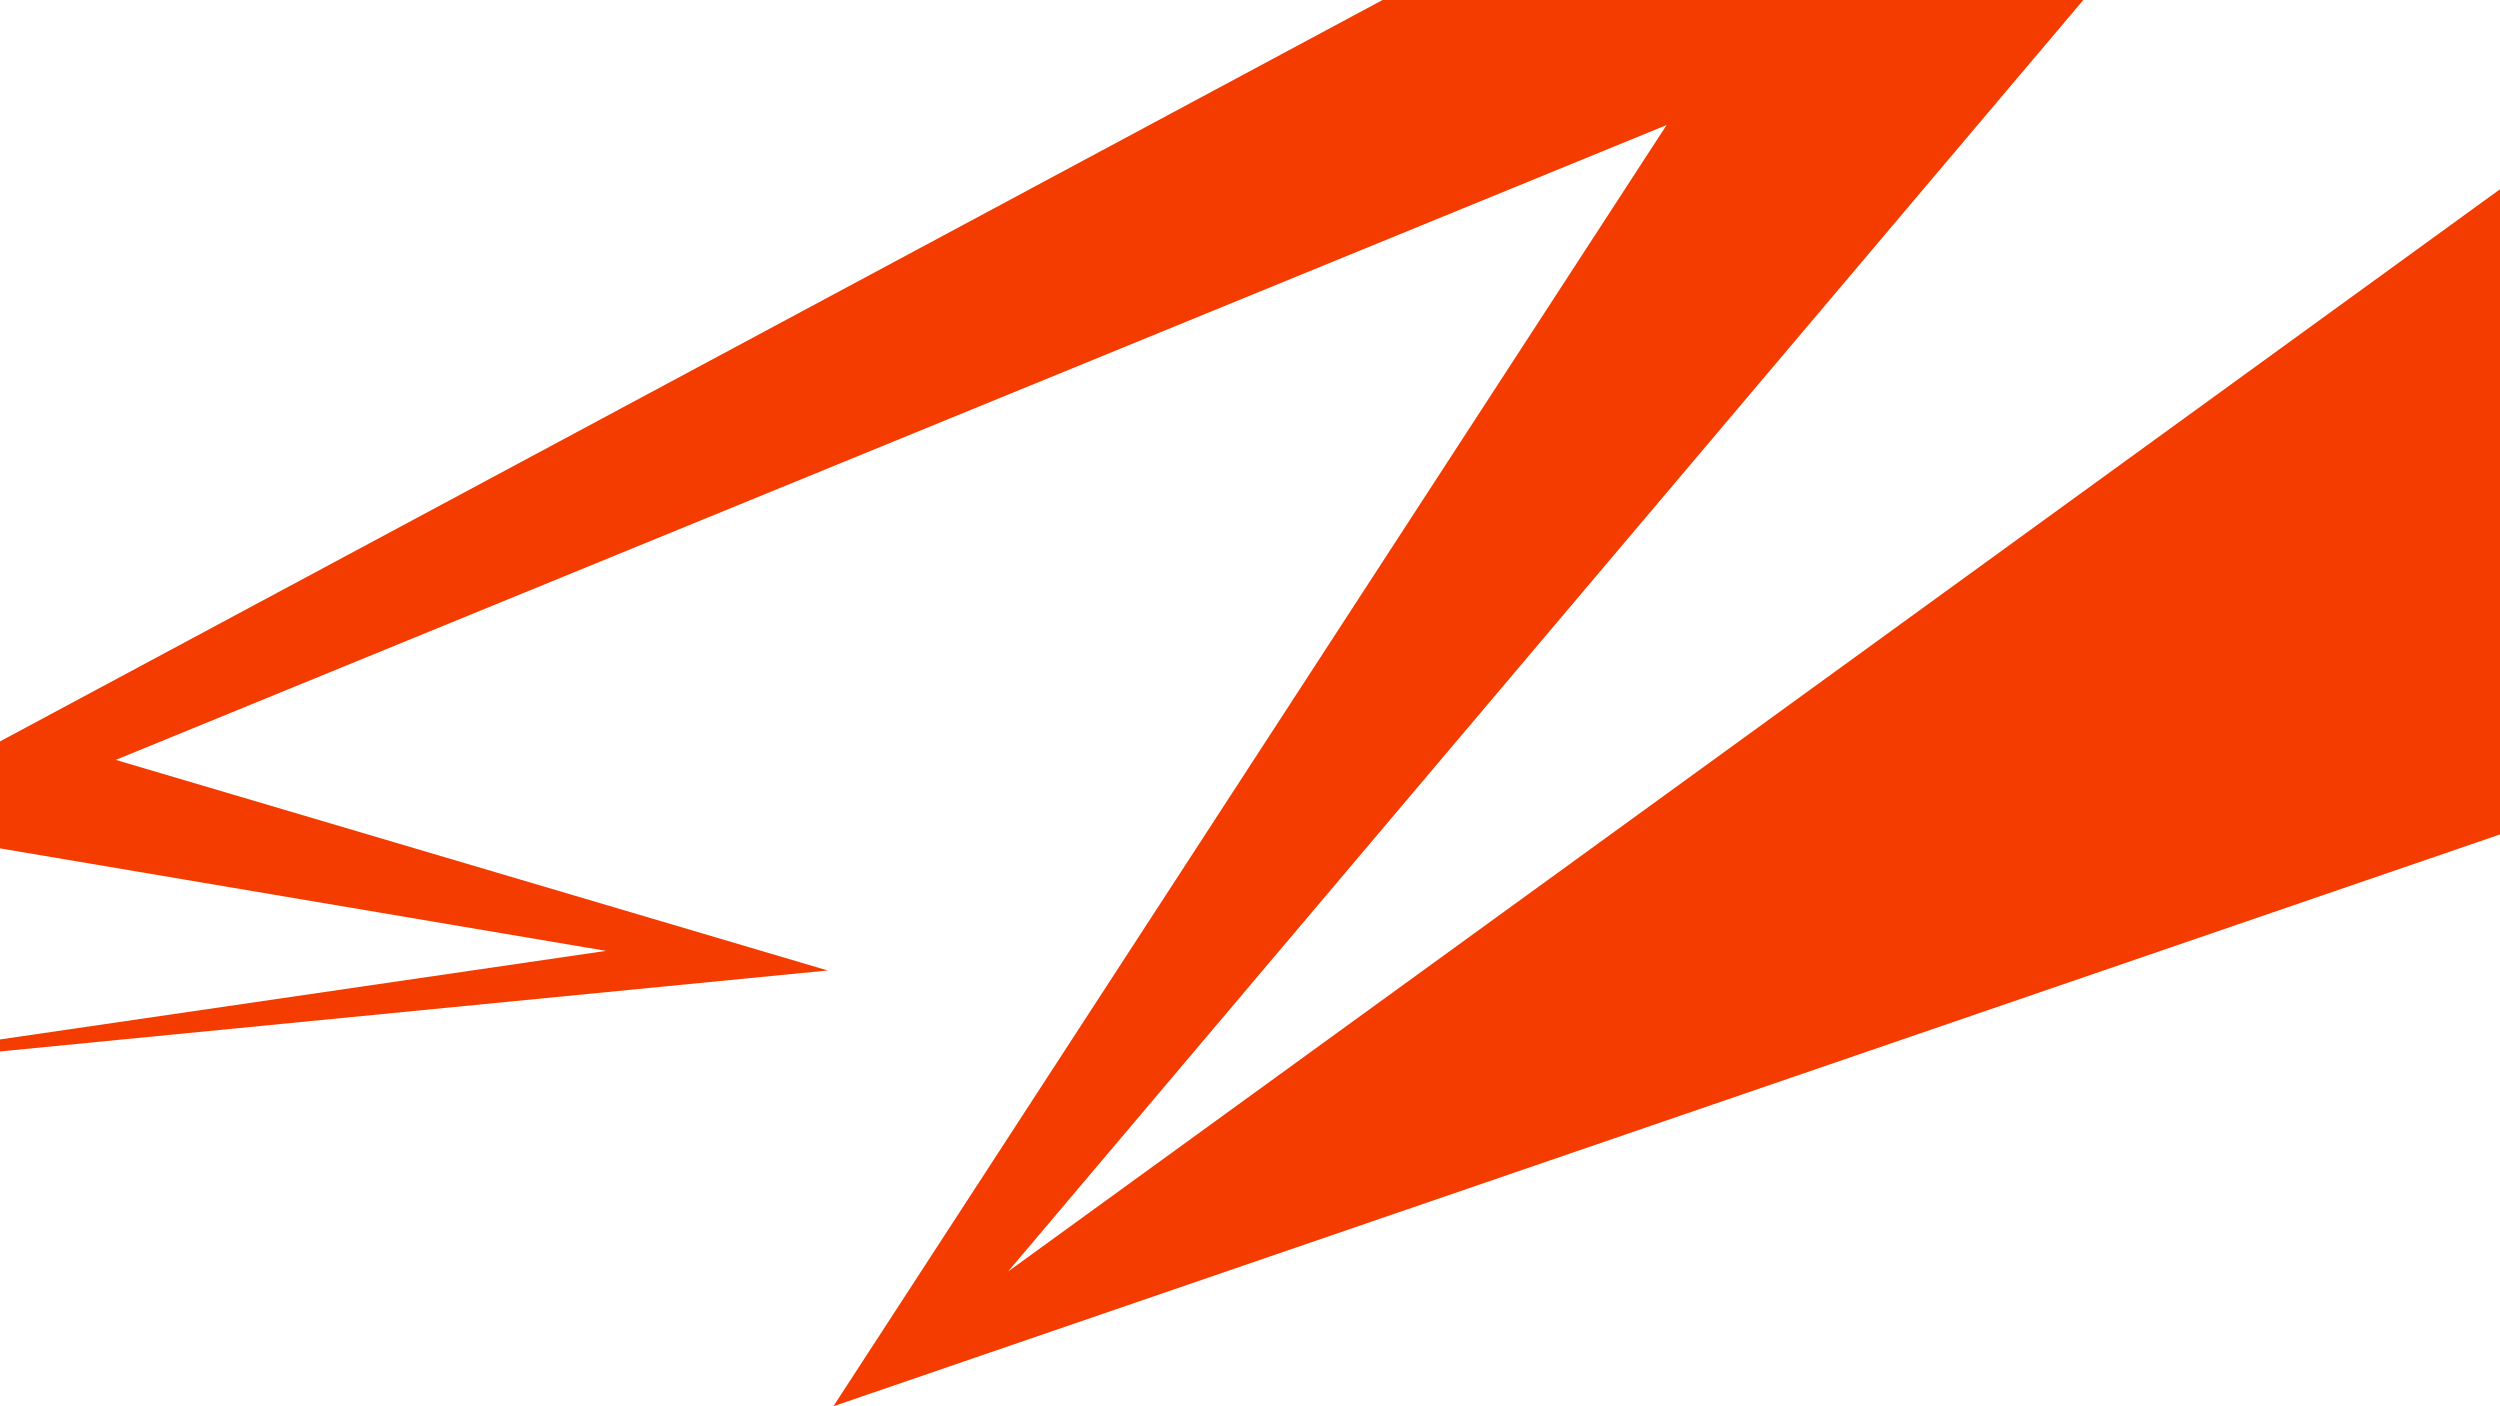 <svg width="1600" height="900" xmlns="http://www.w3.org/2000/svg"><path fill="#F53C00" d="M884.843 0L0 474.5v68.464l387.88 65.59L0 665.242v7.684l529.708-51.819L74.073 486.331 1066.62 80.037 533.38 900 1600 534.034V121.122l-954.836 692.65L1333.331 0z" fill-rule="evenodd"/></svg>